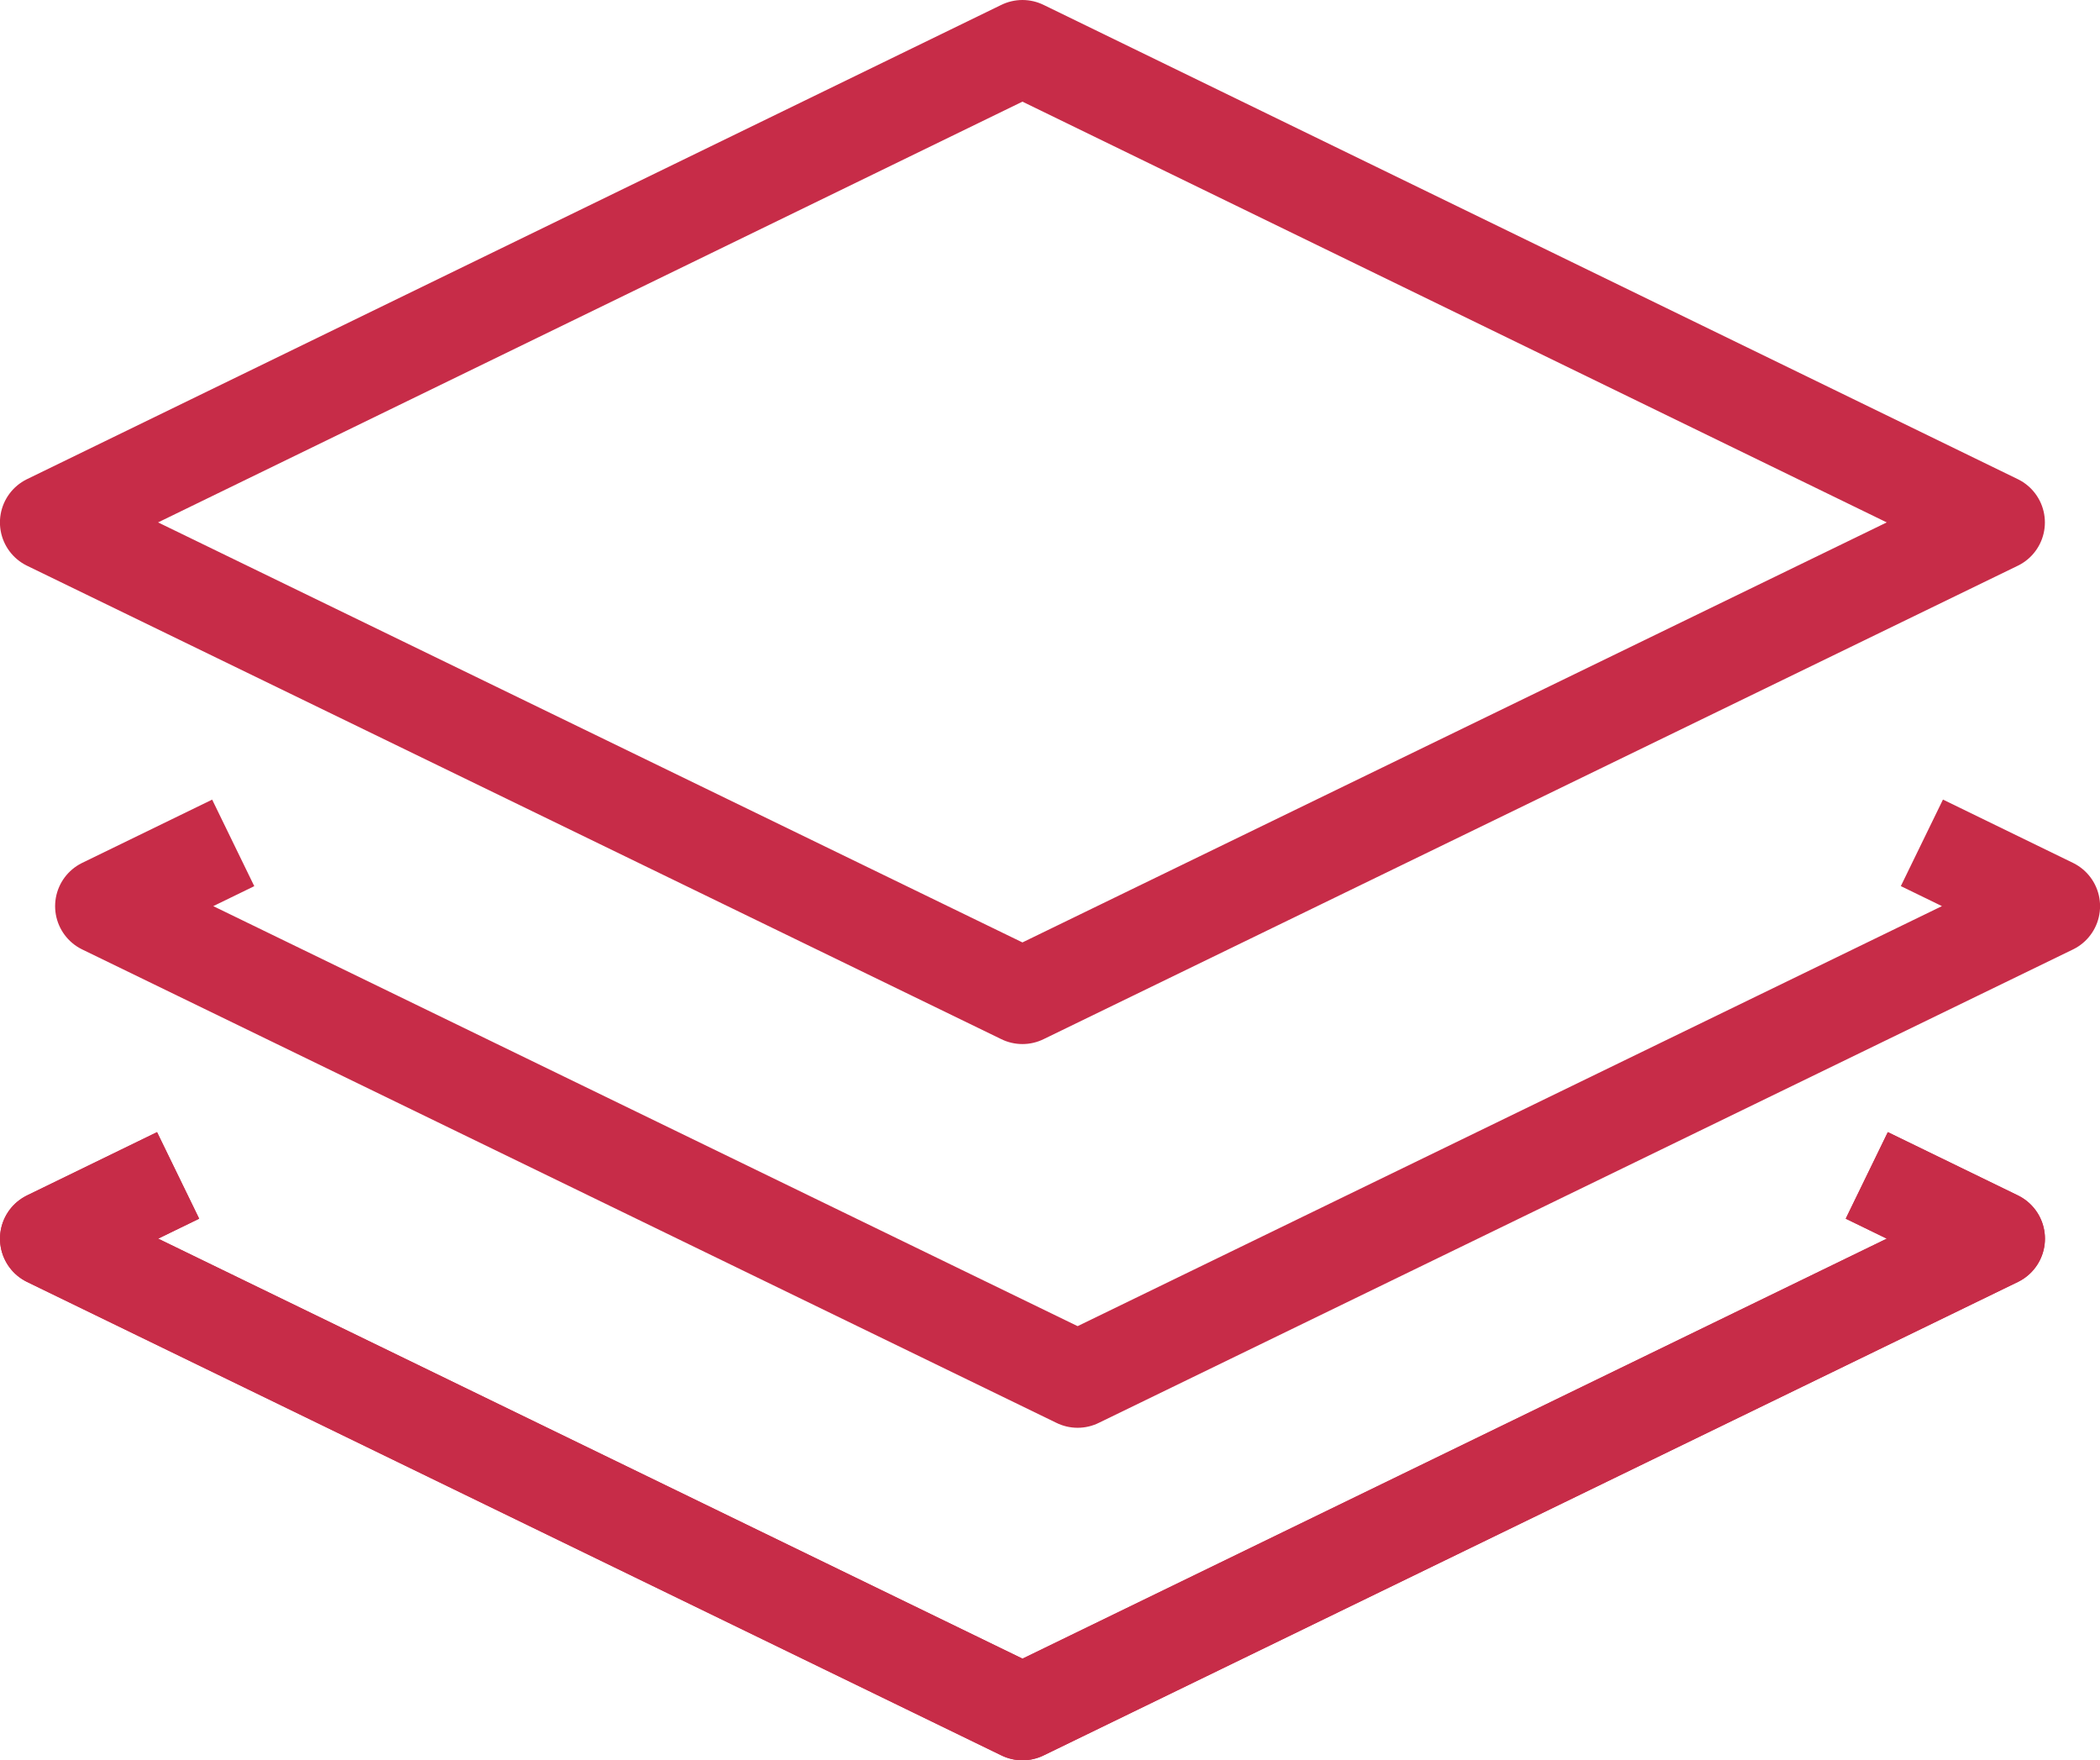 <svg xmlns="http://www.w3.org/2000/svg" width="32.731" height="27.434" fill="none" stroke="#c72c48" stroke-linejoin="round" stroke-width="1.5" xmlns:v="https://vecta.io/nano"><path d="M31.122 8.142L15.936.75.749 8.142l15.187 7.379zM3.635 13.136l-2.026.986 15.187 7.379 15.186-7.379-2.027-.987M2.776 18.318l-2.026.986 15.187 7.379 15.186-7.379-2.027-.986"/><path d="M2.776 18.318l-2.026.986 15.187 7.379 15.186-7.379-2.027-.986"/></svg>